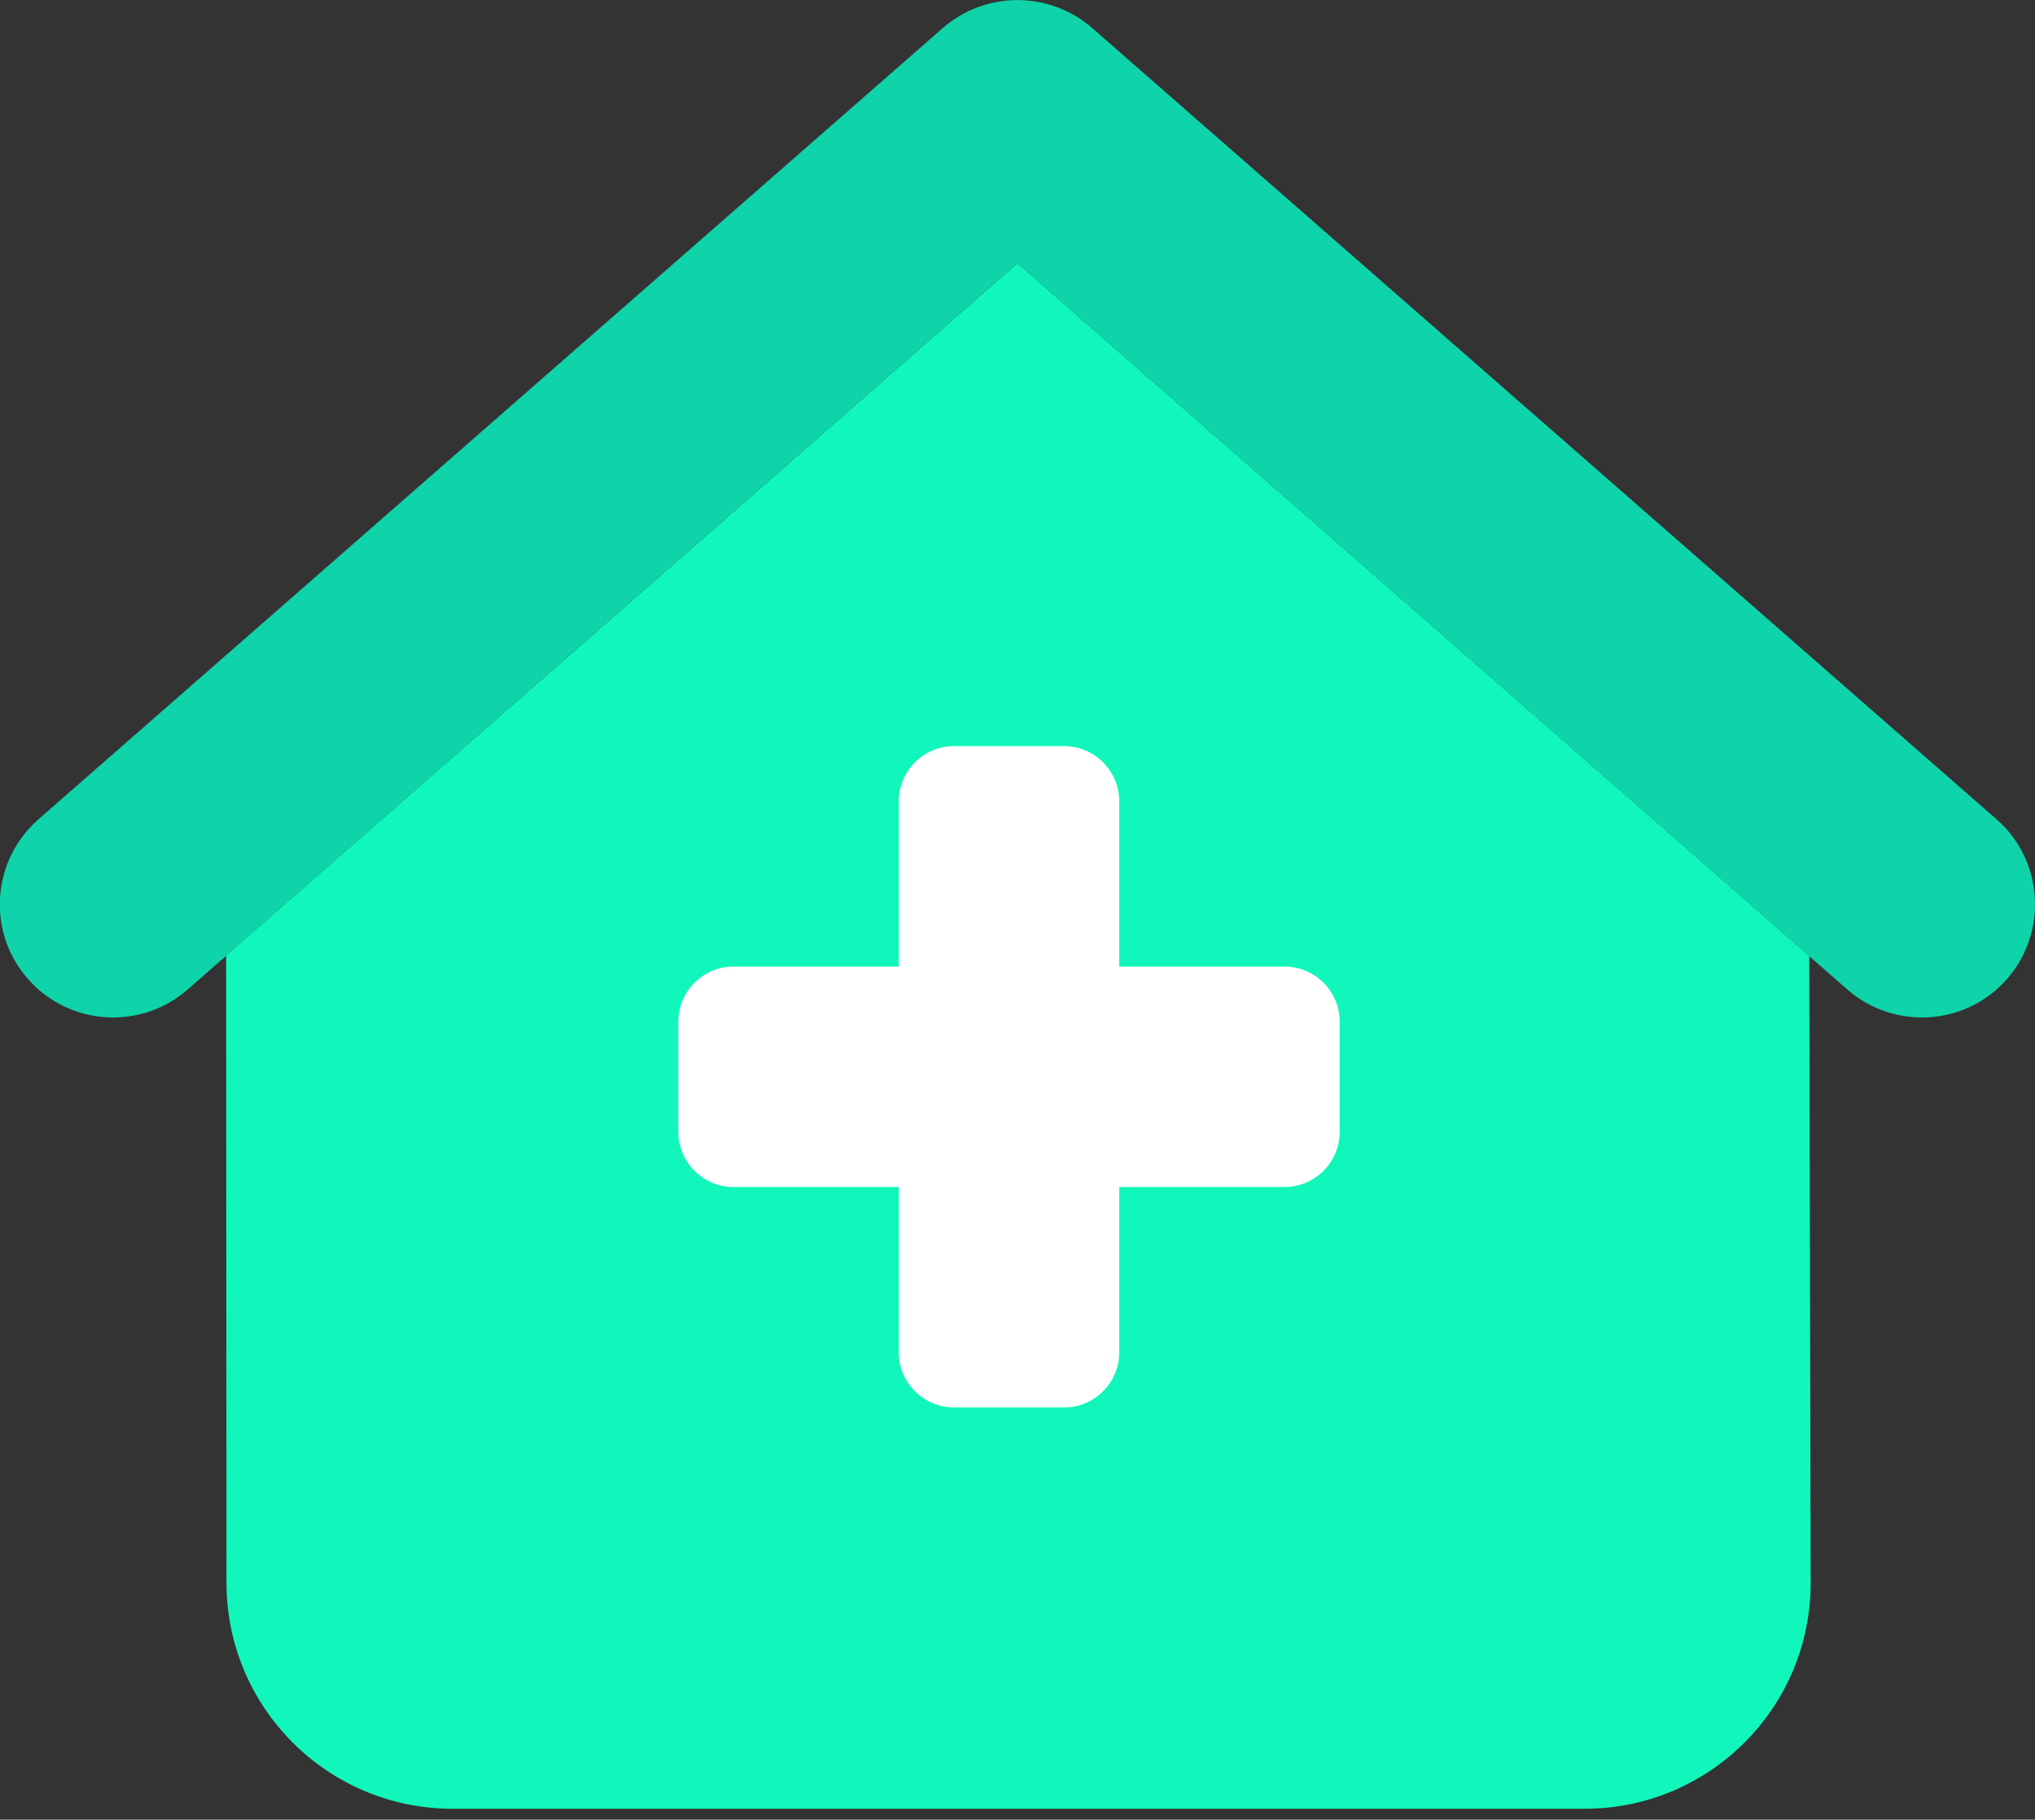 <svg width="104" height="93" viewBox="0 0 104 93" fill="none" xmlns="http://www.w3.org/2000/svg">
<rect x="0" y="0" width="104" height="93" fill="#333333" stroke="none"/>
<g clip-path="url(#clip0_629_2635)">
<path d="M11.556 48.84C25.043 37.05 38.513 25.259 52 13.451L92.463 48.858L92.535 80.871C92.553 87.262 87.371 92.444 80.979 92.444H23.129C16.756 92.444 11.574 87.28 11.574 80.889L11.556 48.84Z" fill="#11F7BB"/>
<path d="M48.19 1.426C50.375 -0.47 53.625 -0.47 55.809 1.426L102.032 41.871C104.433 43.965 104.668 47.63 102.573 50.032C100.479 52.433 96.814 52.668 94.412 50.574L52 13.451L9.587 50.574C7.186 52.668 3.539 52.433 1.426 50.032C-0.686 47.63 -0.434 43.983 1.968 41.871L48.19 1.426Z" fill="#0FD4A9"/>
<path d="M45.933 40.95C45.933 39.401 47.201 38.133 48.75 38.133H54.383C55.932 38.133 57.2 39.401 57.2 40.95V49.4H65.65C67.199 49.4 68.466 50.667 68.466 52.217V57.85C68.466 59.399 67.199 60.667 65.65 60.667H57.2V69.117C57.2 70.666 55.932 71.933 54.383 71.933H48.75C47.201 71.933 45.933 70.666 45.933 69.117V60.667H37.483C35.934 60.667 34.666 59.399 34.666 57.85V52.217C34.666 50.667 35.934 49.4 37.483 49.4H45.933V40.95Z" fill="white"/>
</g>
<defs>
<clipPath id="clip0_629_2635">
<rect width="104" height="92.444" fill="white"/>
</clipPath>
</defs>
</svg>
